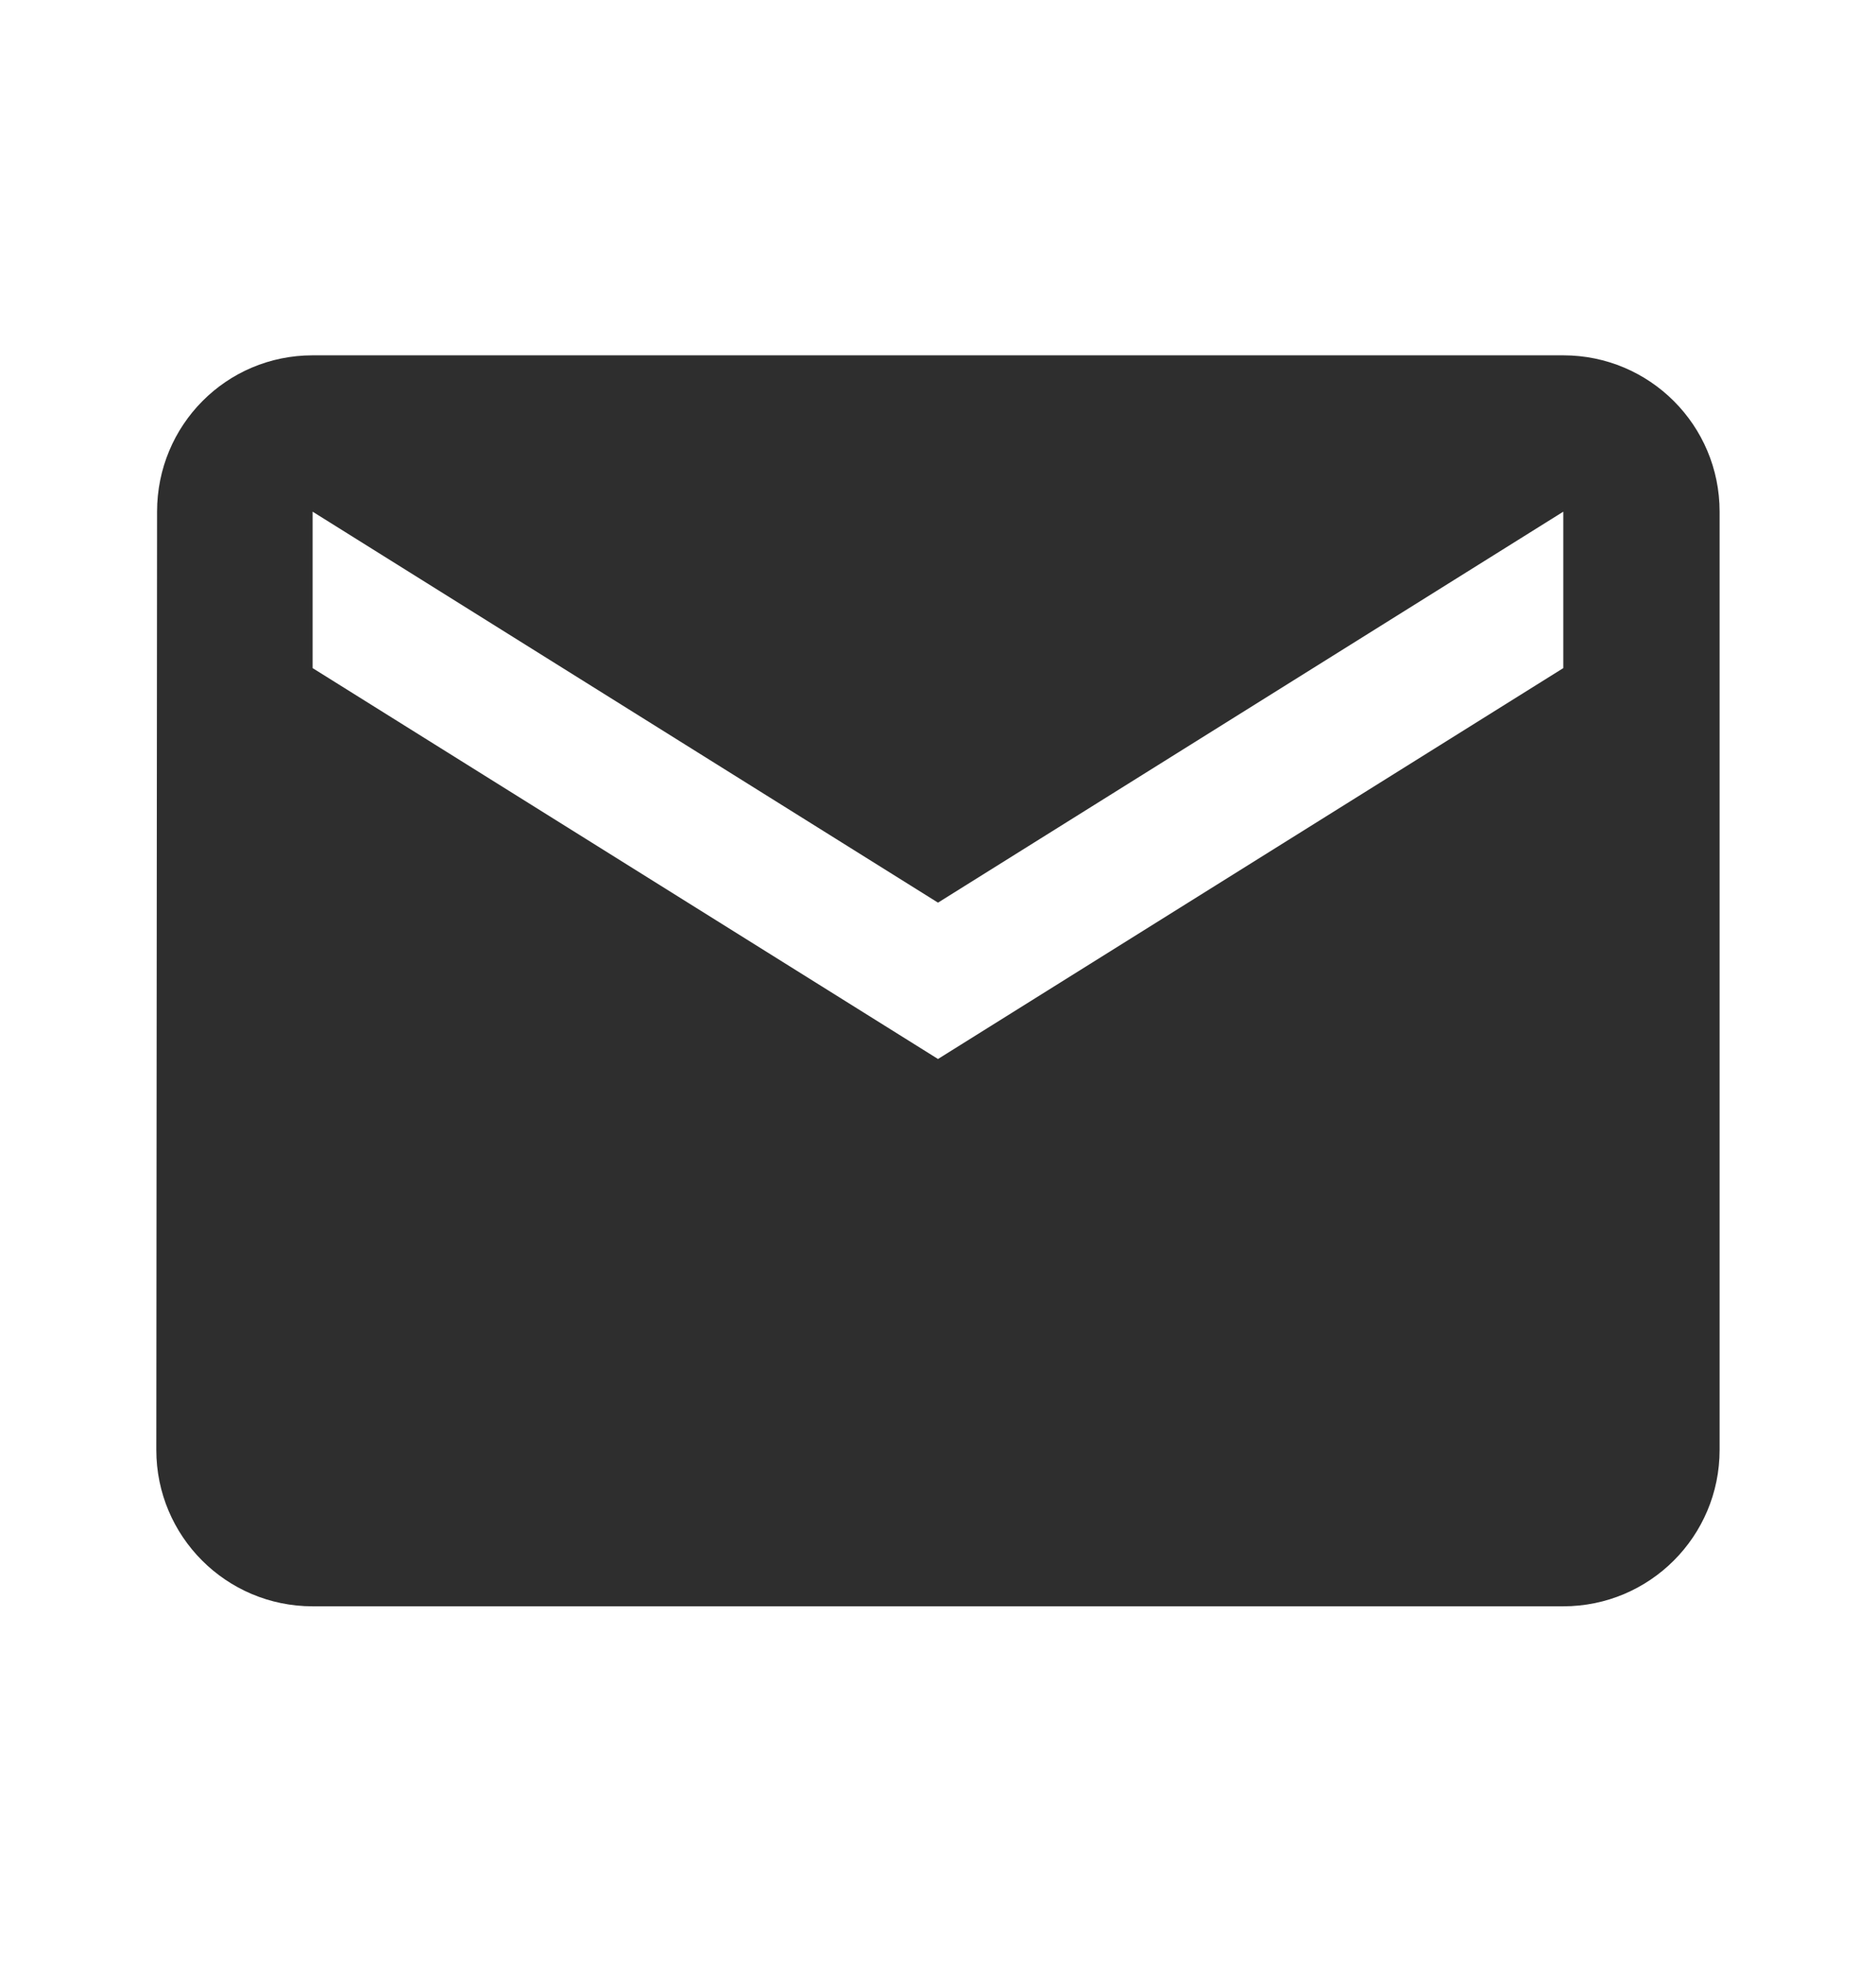 <?xml version="1.0" encoding="UTF-8"?> <svg xmlns="http://www.w3.org/2000/svg" width="22" height="23" viewBox="0 0 22 23" fill="none"><g clip-path="url(#clip0_335_1386)"><path d="M18.333 4.166H3.666C2.653 4.166 1.842 4.986 1.842 5.999L1.833 16.999C1.833 18.012 2.653 18.833 3.666 18.833H18.333C19.346 18.833 20.166 18.012 20.166 16.999V5.999C20.166 4.986 19.346 4.166 18.333 4.166ZM18.333 7.833L11 12.416L3.666 7.833V5.999L11 10.583L18.333 5.999V7.833Z" fill="#2E2E2E"></path></g><defs><clipPath id="clip0_335_1386"><rect width="22" height="22" fill="white" transform="translate(0 0.5)"></rect></clipPath></defs></svg> 